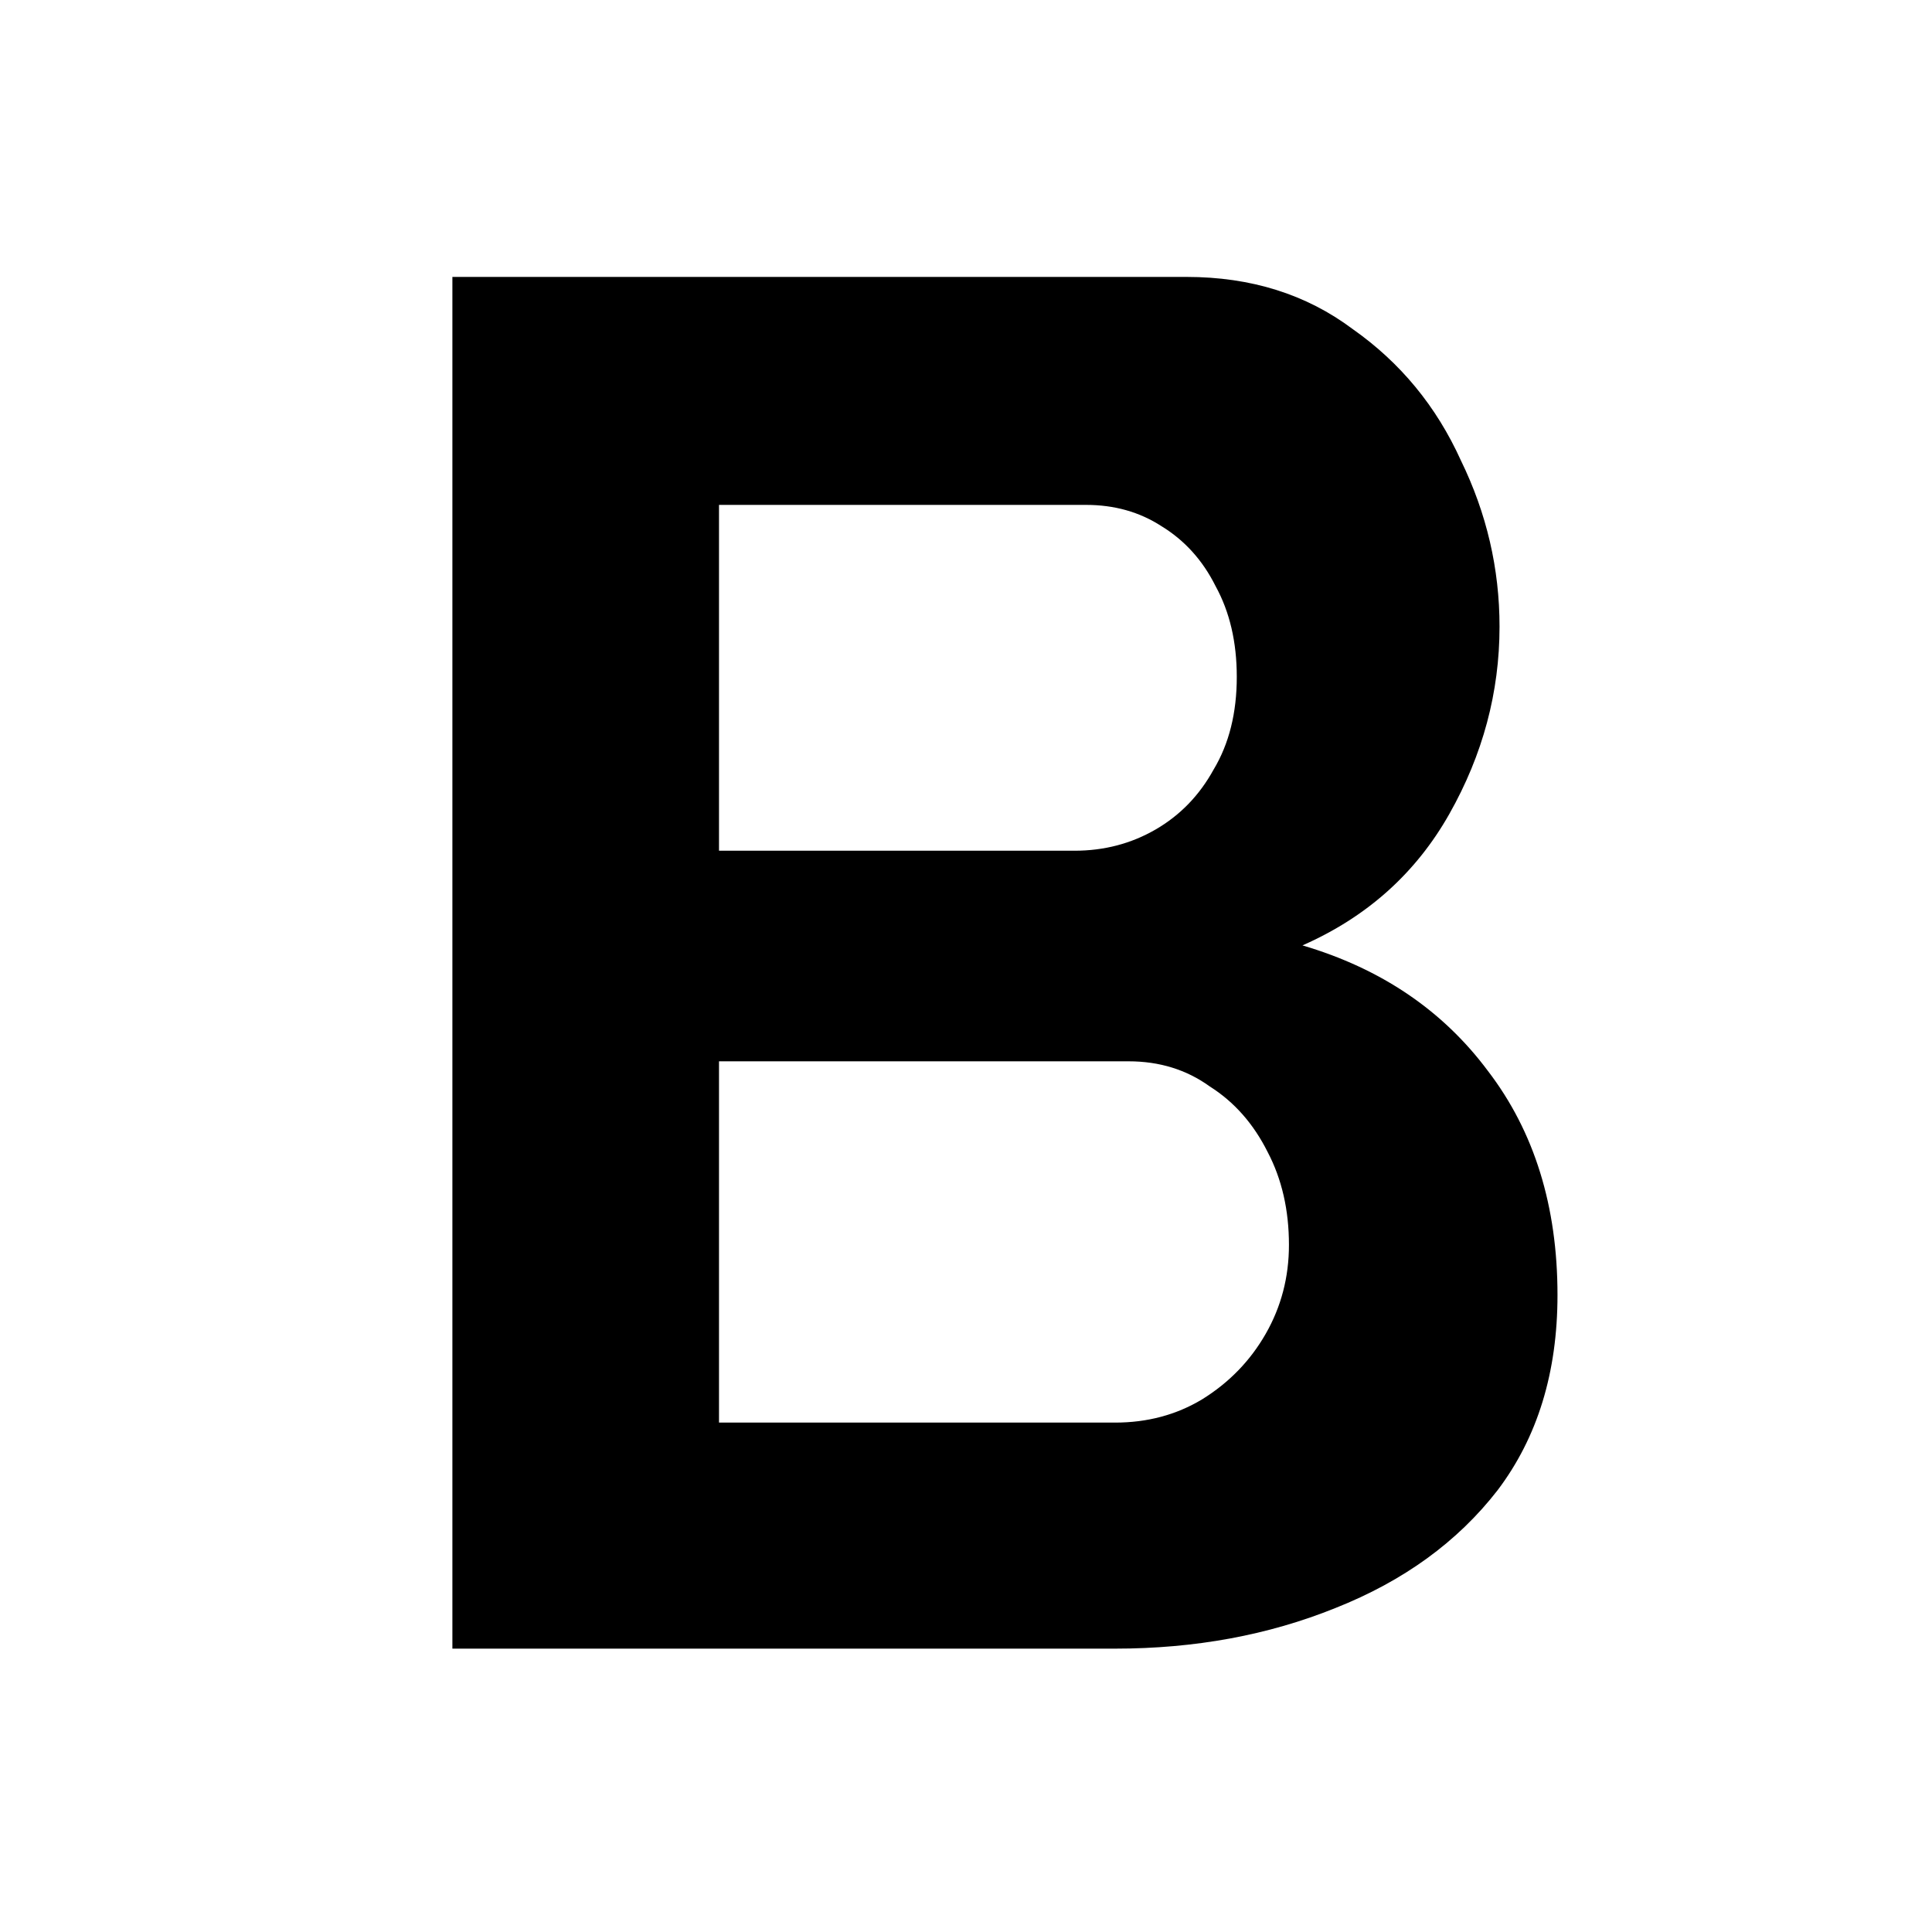 <?xml version="1.0" encoding="UTF-8"?> <svg xmlns="http://www.w3.org/2000/svg" width="300" height="300" viewBox="0 0 300 300" fill="none"><rect x="0" y="0" width="300" height="300" fill="#808080" stroke="none"/><g clip-path="url(#clip0_24_6)"><rect width="300" height="300" fill="white"></rect><path d="M241.847 201.1C241.847 213.1 238.747 223.2 232.547 231.4C226.347 239.4 217.947 245.5 207.347 249.7C196.947 253.9 185.547 256 173.147 256H70.247V43H184.247C194.247 43 202.847 45.7 210.047 51.1C217.447 56.3 223.047 63.1 226.847 71.5C230.847 79.7 232.847 88.3 232.847 97.3C232.847 107.5 230.247 117.2 225.047 126.4C219.847 135.6 212.247 142.4 202.247 146.8C214.447 150.4 224.047 156.9 231.047 166.3C238.247 175.7 241.847 187.3 241.847 201.1ZM200.147 193.3C200.147 187.9 199.047 183.1 196.847 178.9C194.647 174.5 191.647 171.1 187.847 168.7C184.247 166.1 180.047 164.8 175.247 164.8H111.647V220.9H173.147C178.147 220.9 182.647 219.7 186.647 217.3C190.847 214.7 194.147 211.3 196.547 207.1C198.947 202.9 200.147 198.3 200.147 193.3ZM111.647 78.4V132.1H166.847C171.447 132.1 175.647 131 179.447 128.8C183.247 126.6 186.247 123.5 188.447 119.5C190.847 115.5 192.047 110.7 192.047 105.1C192.047 99.7 190.947 95 188.747 91C186.747 87 183.947 83.9 180.347 81.7C176.947 79.5 173.047 78.4 168.647 78.4H111.647Z" fill="black"></path></g><defs><clipPath id="clip0_24_6"><rect width="300" height="300" fill="white"></rect></clipPath></defs></svg> 